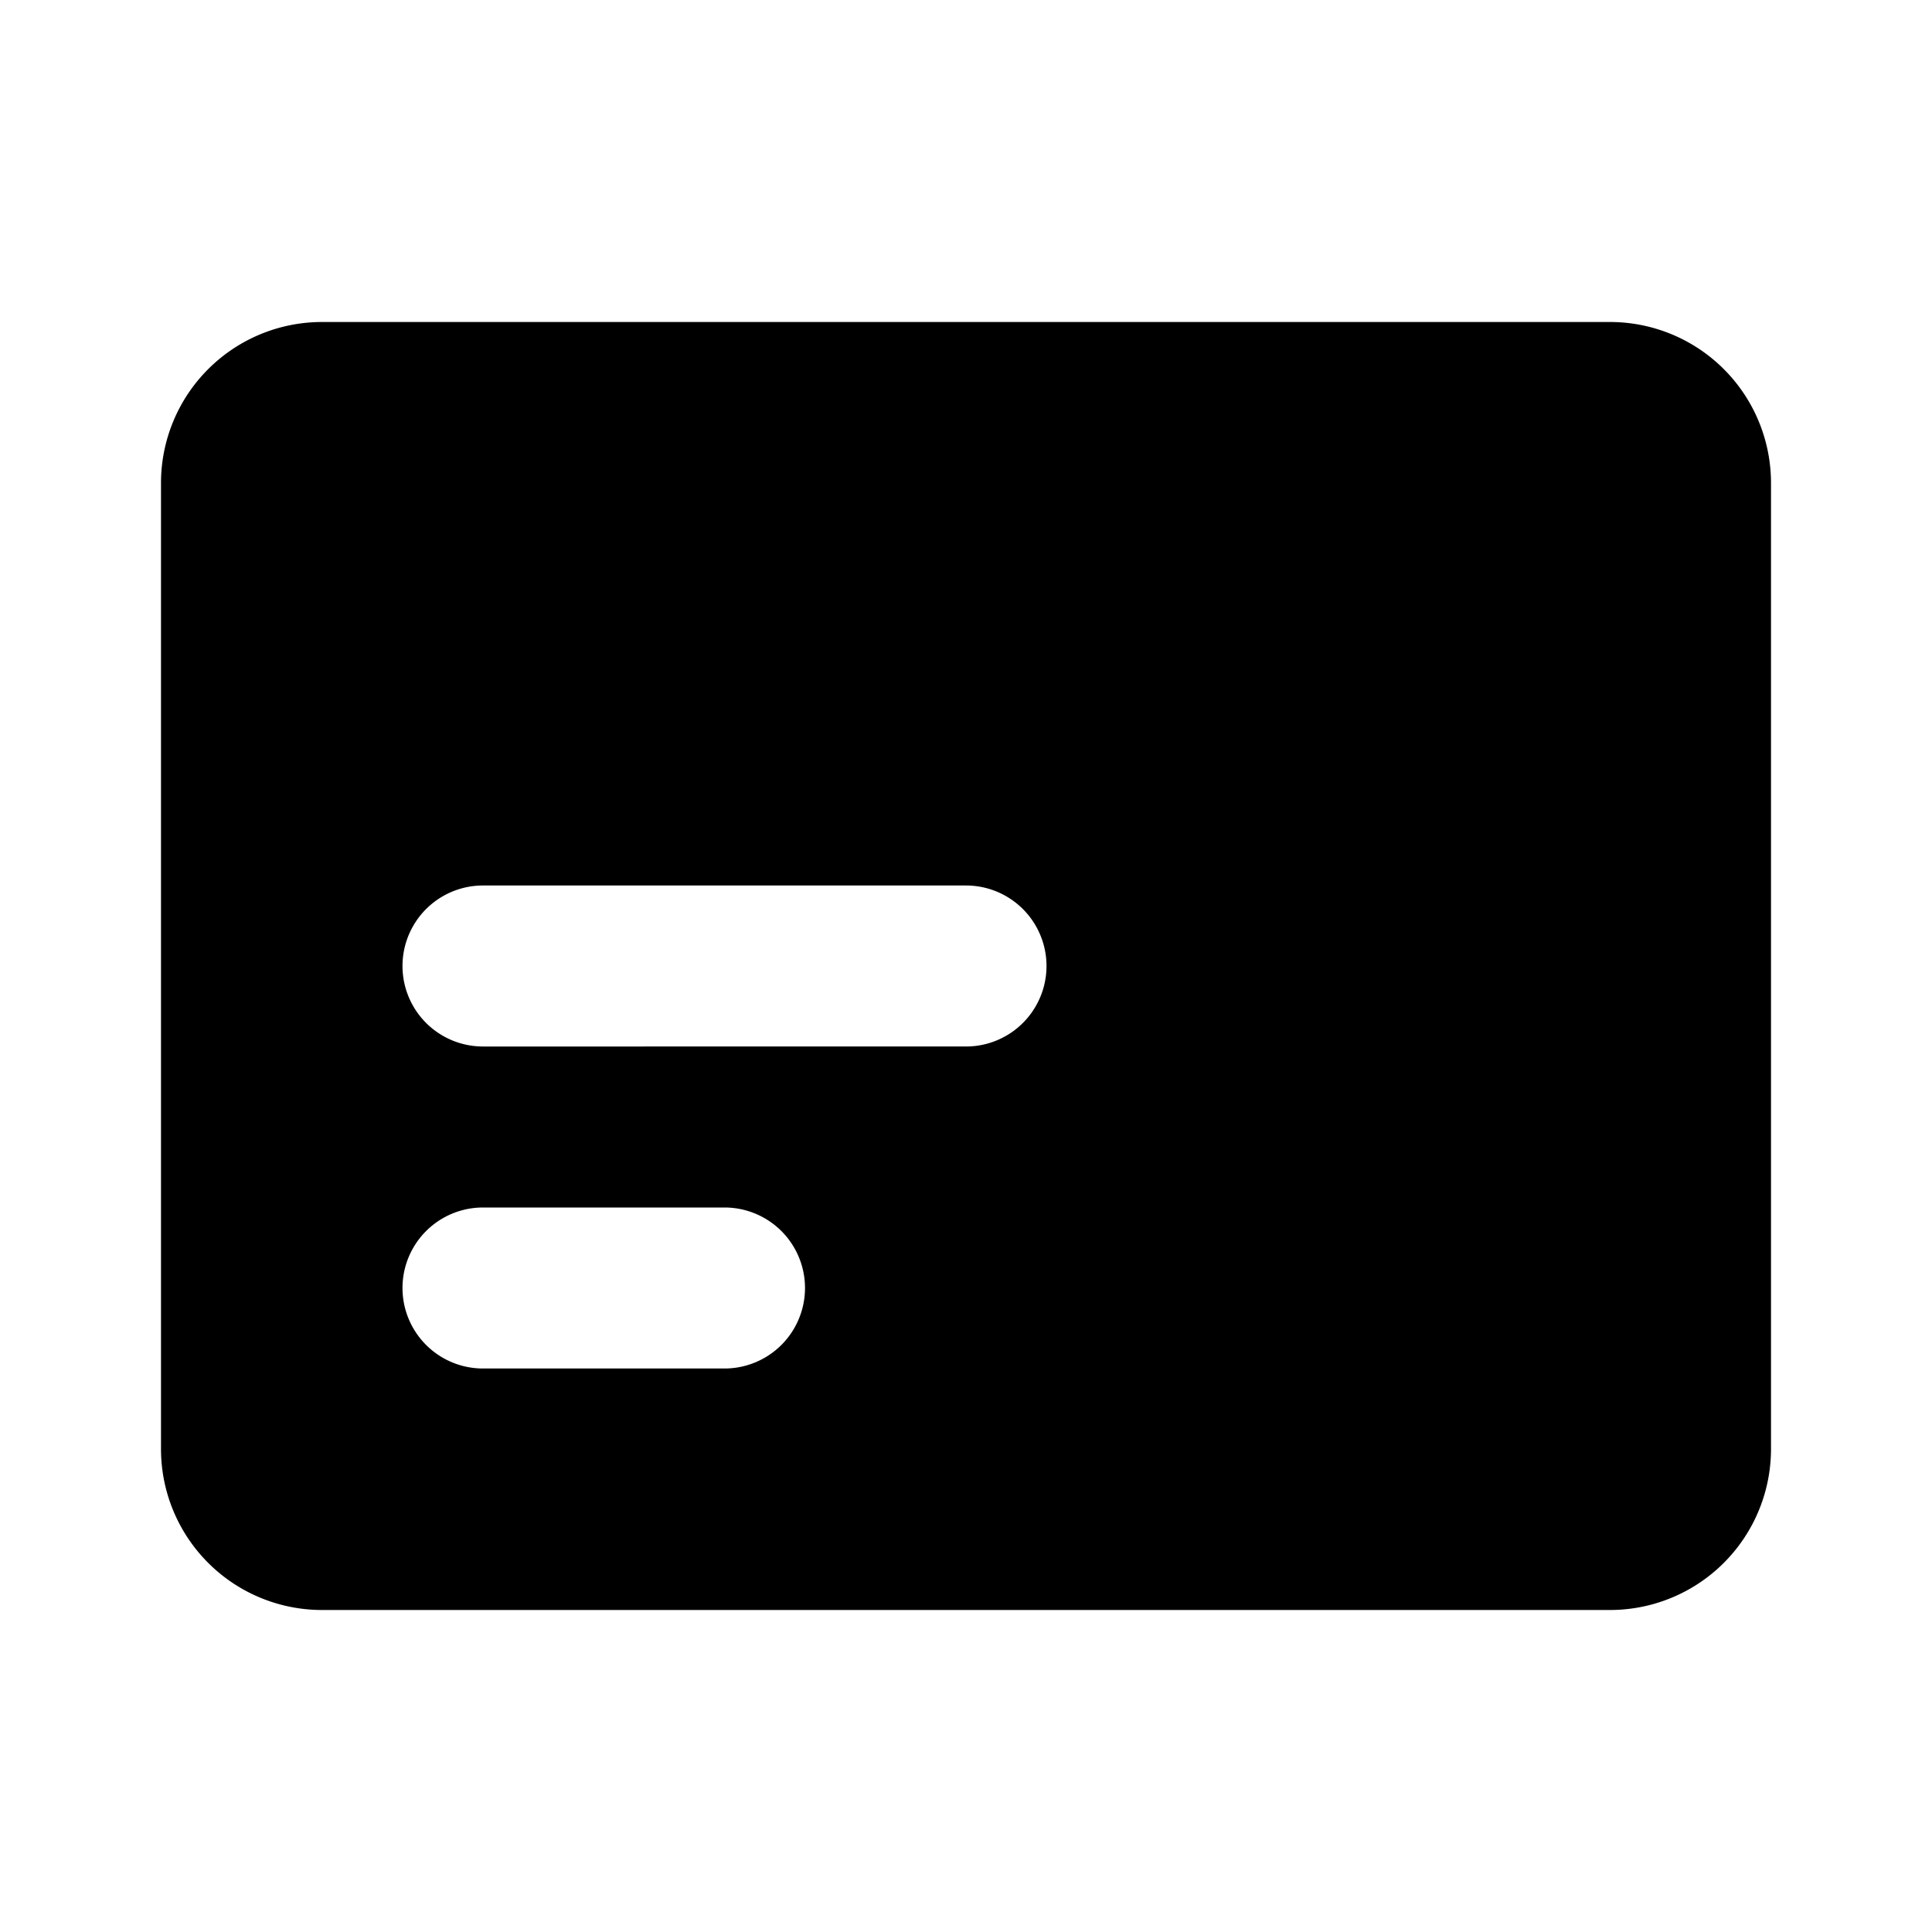<?xml version="1.0" encoding="utf-8"?>
<svg fill="#000000" width="800px" height="800px" viewBox="0 0 24 24" xmlns="http://www.w3.org/2000/svg"><path d="M20,4H4A2,2,0,0,0,2,6V18a2,2,0,0,0,2,2H20a2,2,0,0,0,2-2V6A2,2,0,0,0,20,4ZM9,17H6a1,1,0,0,1,0-2H9a1,1,0,0,1,0,2Zm3-4H6a1,1,0,0,1,0-2h6a1,1,0,0,1,0,2Z"/></svg>